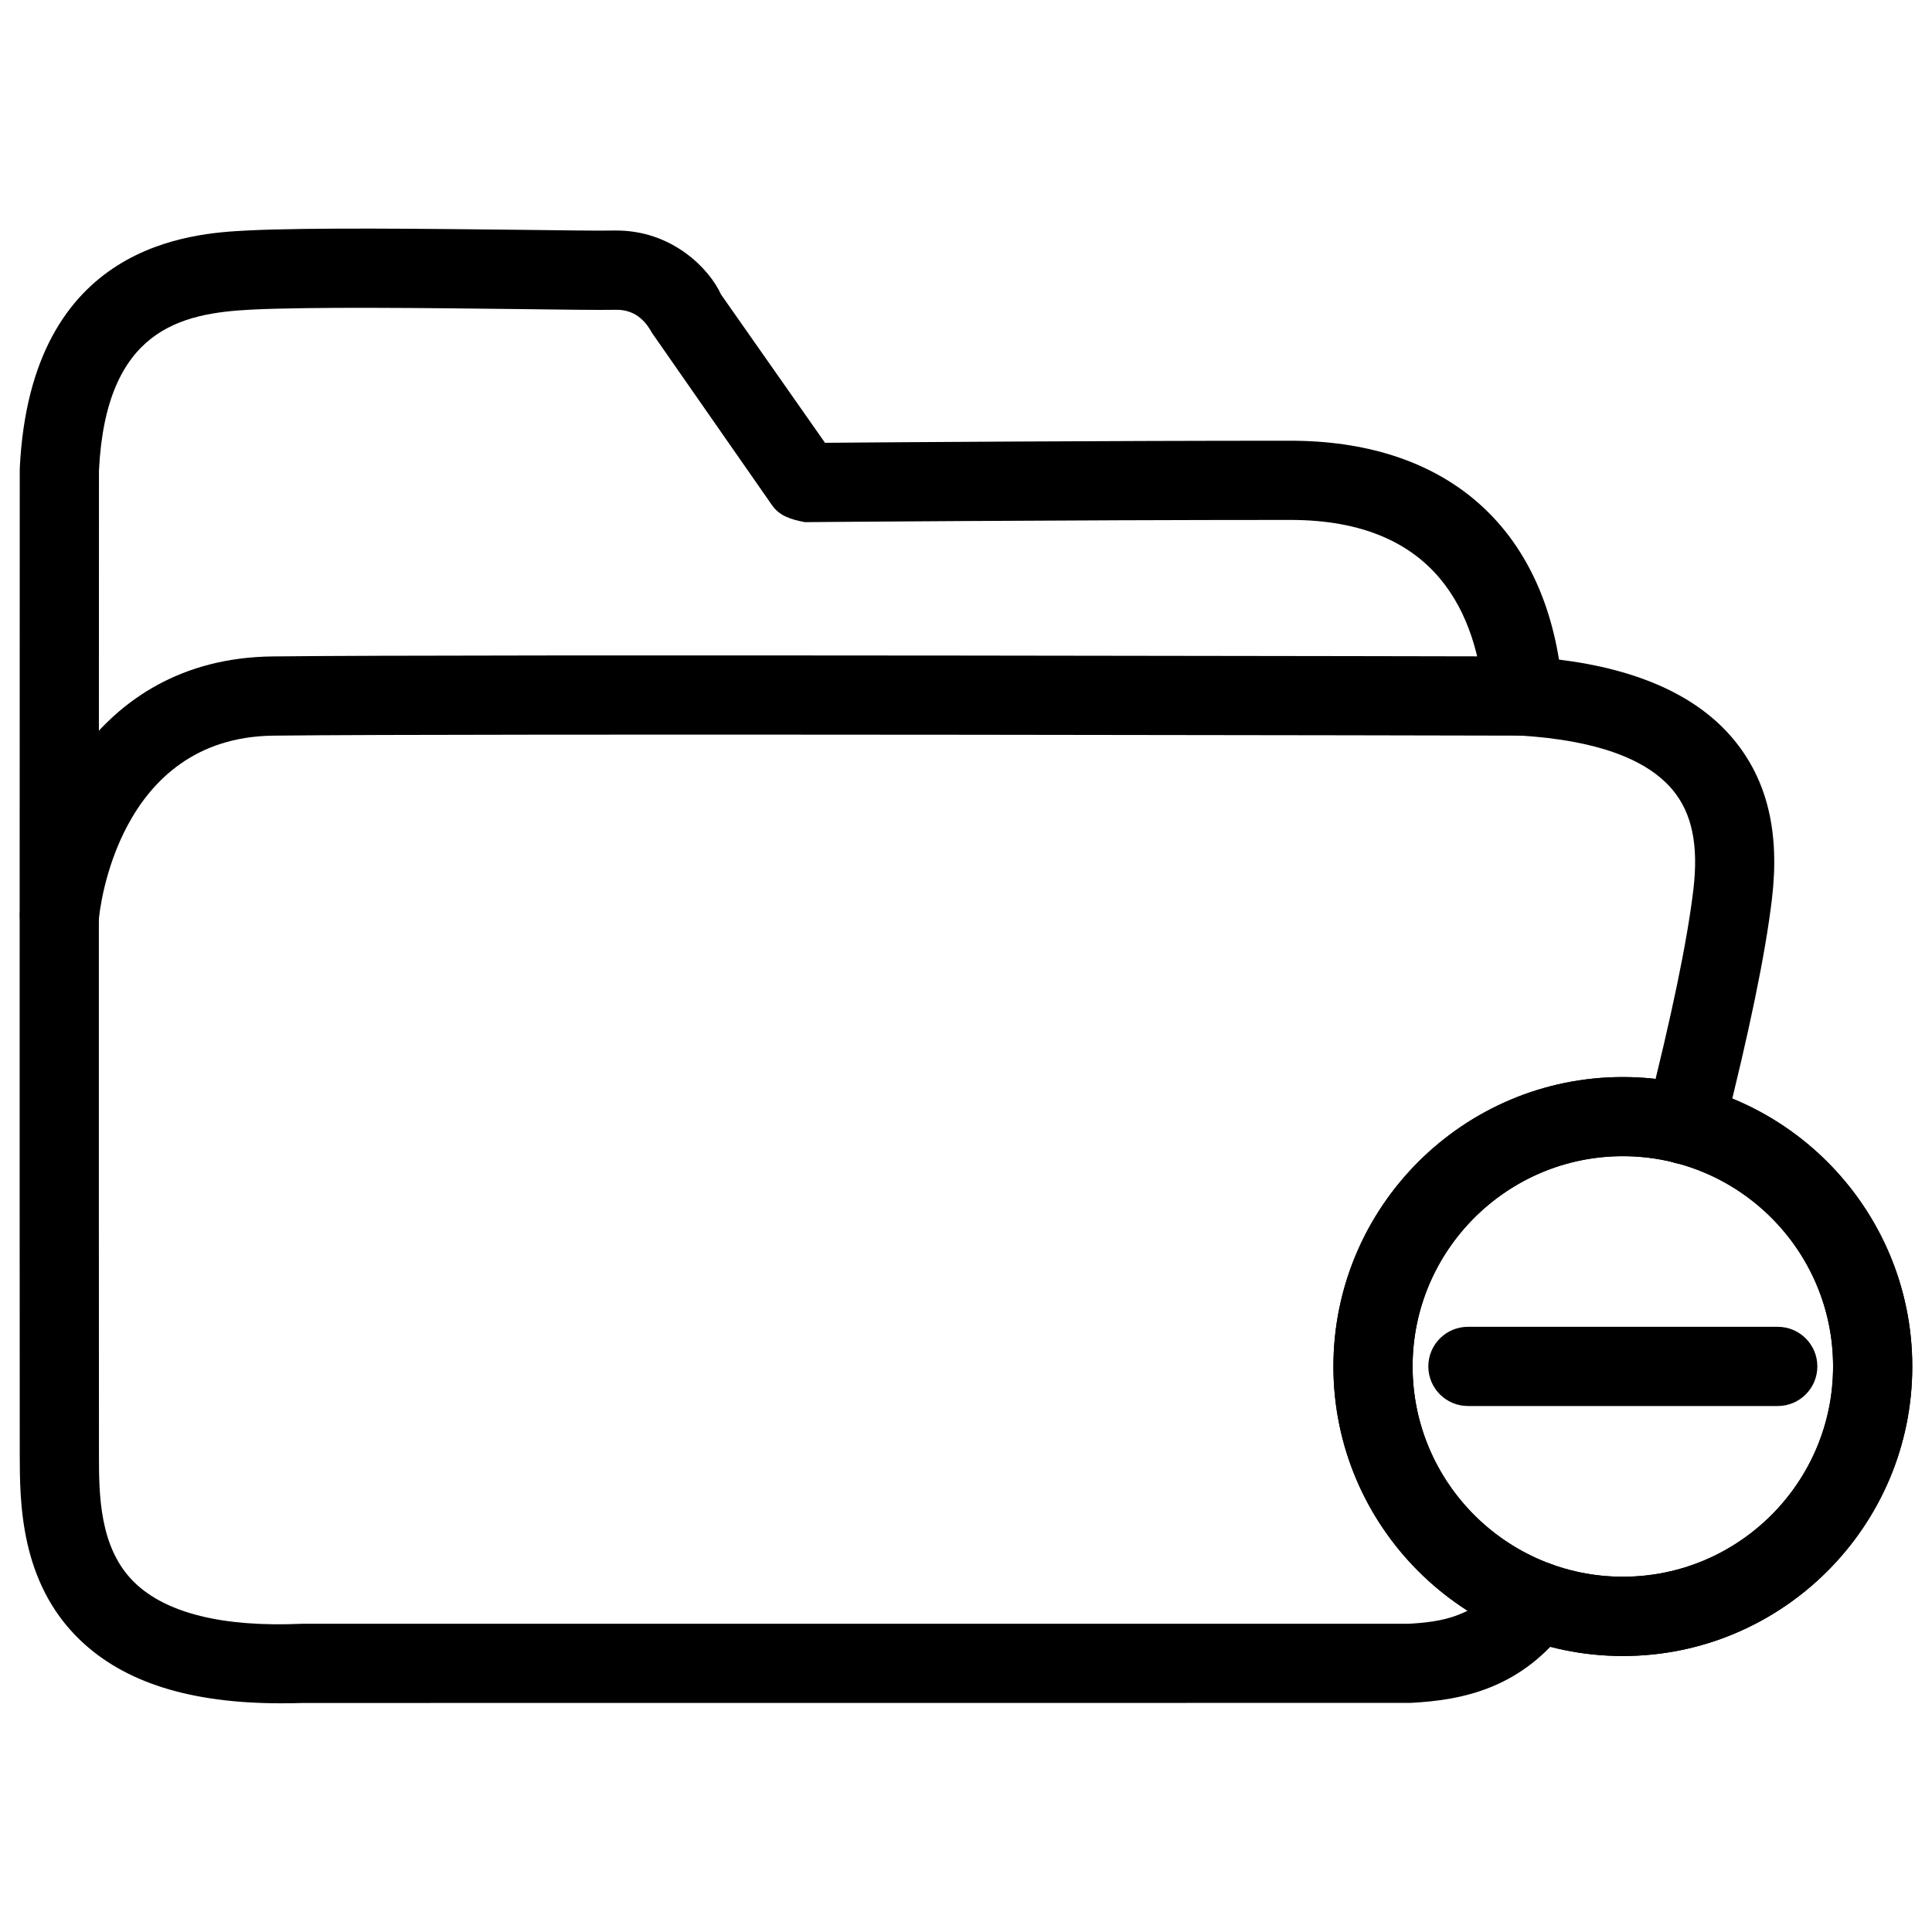 <?xml version="1.0" encoding="UTF-8"?>
<!-- Uploaded to: ICON Repo, www.svgrepo.com, Generator: ICON Repo Mixer Tools -->
<svg fill="#000000" width="800px" height="800px" version="1.1" viewBox="144 144 512 512" xmlns="http://www.w3.org/2000/svg">
 <g>
  <path d="m218.36 595.39c-23.93 0-41.48-5.519-53.215-16.836-15.871-15.305-15.891-36.504-15.91-49.184-0.062-65.305 0-261.18 0-261.18 2.898-60.121 46.016-62.367 60.184-63.102 16.582-0.84 48.723-0.441 72.191-0.188 11.398 0.125 20.738 0.293 25.191 0.188 15.531-0.234 25.398 10.516 28.254 16.918l27.582 39.34c17.488-0.148 73.387-0.547 123.33-0.547 39.613 0 65.18 21.012 71.184 58 21.203 2.625 36.734 9.699 46.223 21.098 8.984 10.789 12.324 24.645 10.203 42.383-1.742 14.609-5.961 35.016-12.867 62.367-1.449 5.625-7.16 9.027-12.742 7.578-5.625-1.406-9.027-7.137-7.598-12.742 6.695-26.449 10.746-45.973 12.387-59.703 1.406-11.82-0.336-20.238-5.481-26.43-6.926-8.312-20.445-13.16-40.18-14.402-5.039-0.316-9.133-4.156-9.762-9.172-1.973-22.734-12.324-47.988-51.367-47.988-59.996 0-128.64 0.586-128.66 0.586-3.695-0.688-6.738-1.652-8.711-4.488l-31.762-45.594c-1.281-2.309-3.906-6.34-9.699-6.191-4.598 0.082-14.105-0.043-25.758-0.191-23.215-0.273-54.977-0.648-70.867 0.148-18.516 0.965-38.457 5.144-40.285 42.656 0 0-0.062 195.46 0 260.66 0 10.539 0.02 24.961 9.488 34.07 8.27 7.996 23.195 11.82 44.293 10.875h293.18c8.922-0.484 18.055-1.805 25.715-12.219 3.422-4.703 9.973-5.688 14.672-2.246 4.68 3.441 5.688 10.012 2.246 14.672-12.469 17.023-28.277 20.047-42.066 20.762l-293.34 0.02c-2.055 0.062-4.07 0.086-6.043 0.086z"/>
  <path d="m159.75 397.04c-0.316 0-0.629-0.02-0.945-0.043-5.773-0.523-10.035-5.625-9.508-11.398 2.098-23.176 18.789-67.09 66.922-67.637 50.863-0.609 328.76 0 331.53 0 5.793 0.02 10.496 4.723 10.477 10.516 0 5.773-4.703 10.477-10.496 10.477h-0.02c-2.812-0.02-280.54-0.609-331.25 0-41.438 0.461-46.078 46.559-46.246 48.535-0.488 5.457-5.086 9.551-10.457 9.551z"/>
  <path d="m574.07 582.86c-42.301 0-76.703-34.426-76.703-76.727 0-42.301 34.406-76.703 76.703-76.703 42.301 0 76.703 34.426 76.703 76.703 0.02 42.301-34.406 76.727-76.703 76.727zm0-132.46c-30.711 0-55.715 24.98-55.715 55.715 0 30.73 25 55.734 55.715 55.734 30.711 0 55.715-25 55.715-55.734-0.004-30.734-24.984-55.715-55.715-55.715z"/>
  <path d="m574.07 582.86c-42.301 0-76.703-34.426-76.703-76.727 0-42.301 34.406-76.703 76.703-76.703 42.301 0 76.703 34.426 76.703 76.703 0.02 42.301-34.406 76.727-76.703 76.727zm0-132.46c-30.711 0-55.715 24.98-55.715 55.715 0 30.73 25 55.734 55.715 55.734 30.711 0 55.715-25 55.715-55.734-0.004-30.734-24.984-55.715-55.715-55.715z"/>
  <path d="m615.12 516.61h-82.102c-5.793 0-10.496-4.703-10.496-10.496s4.703-10.496 10.496-10.496h82.102c5.793 0 10.496 4.703 10.496 10.496s-4.703 10.496-10.496 10.496z"/>
 </g>
</svg>